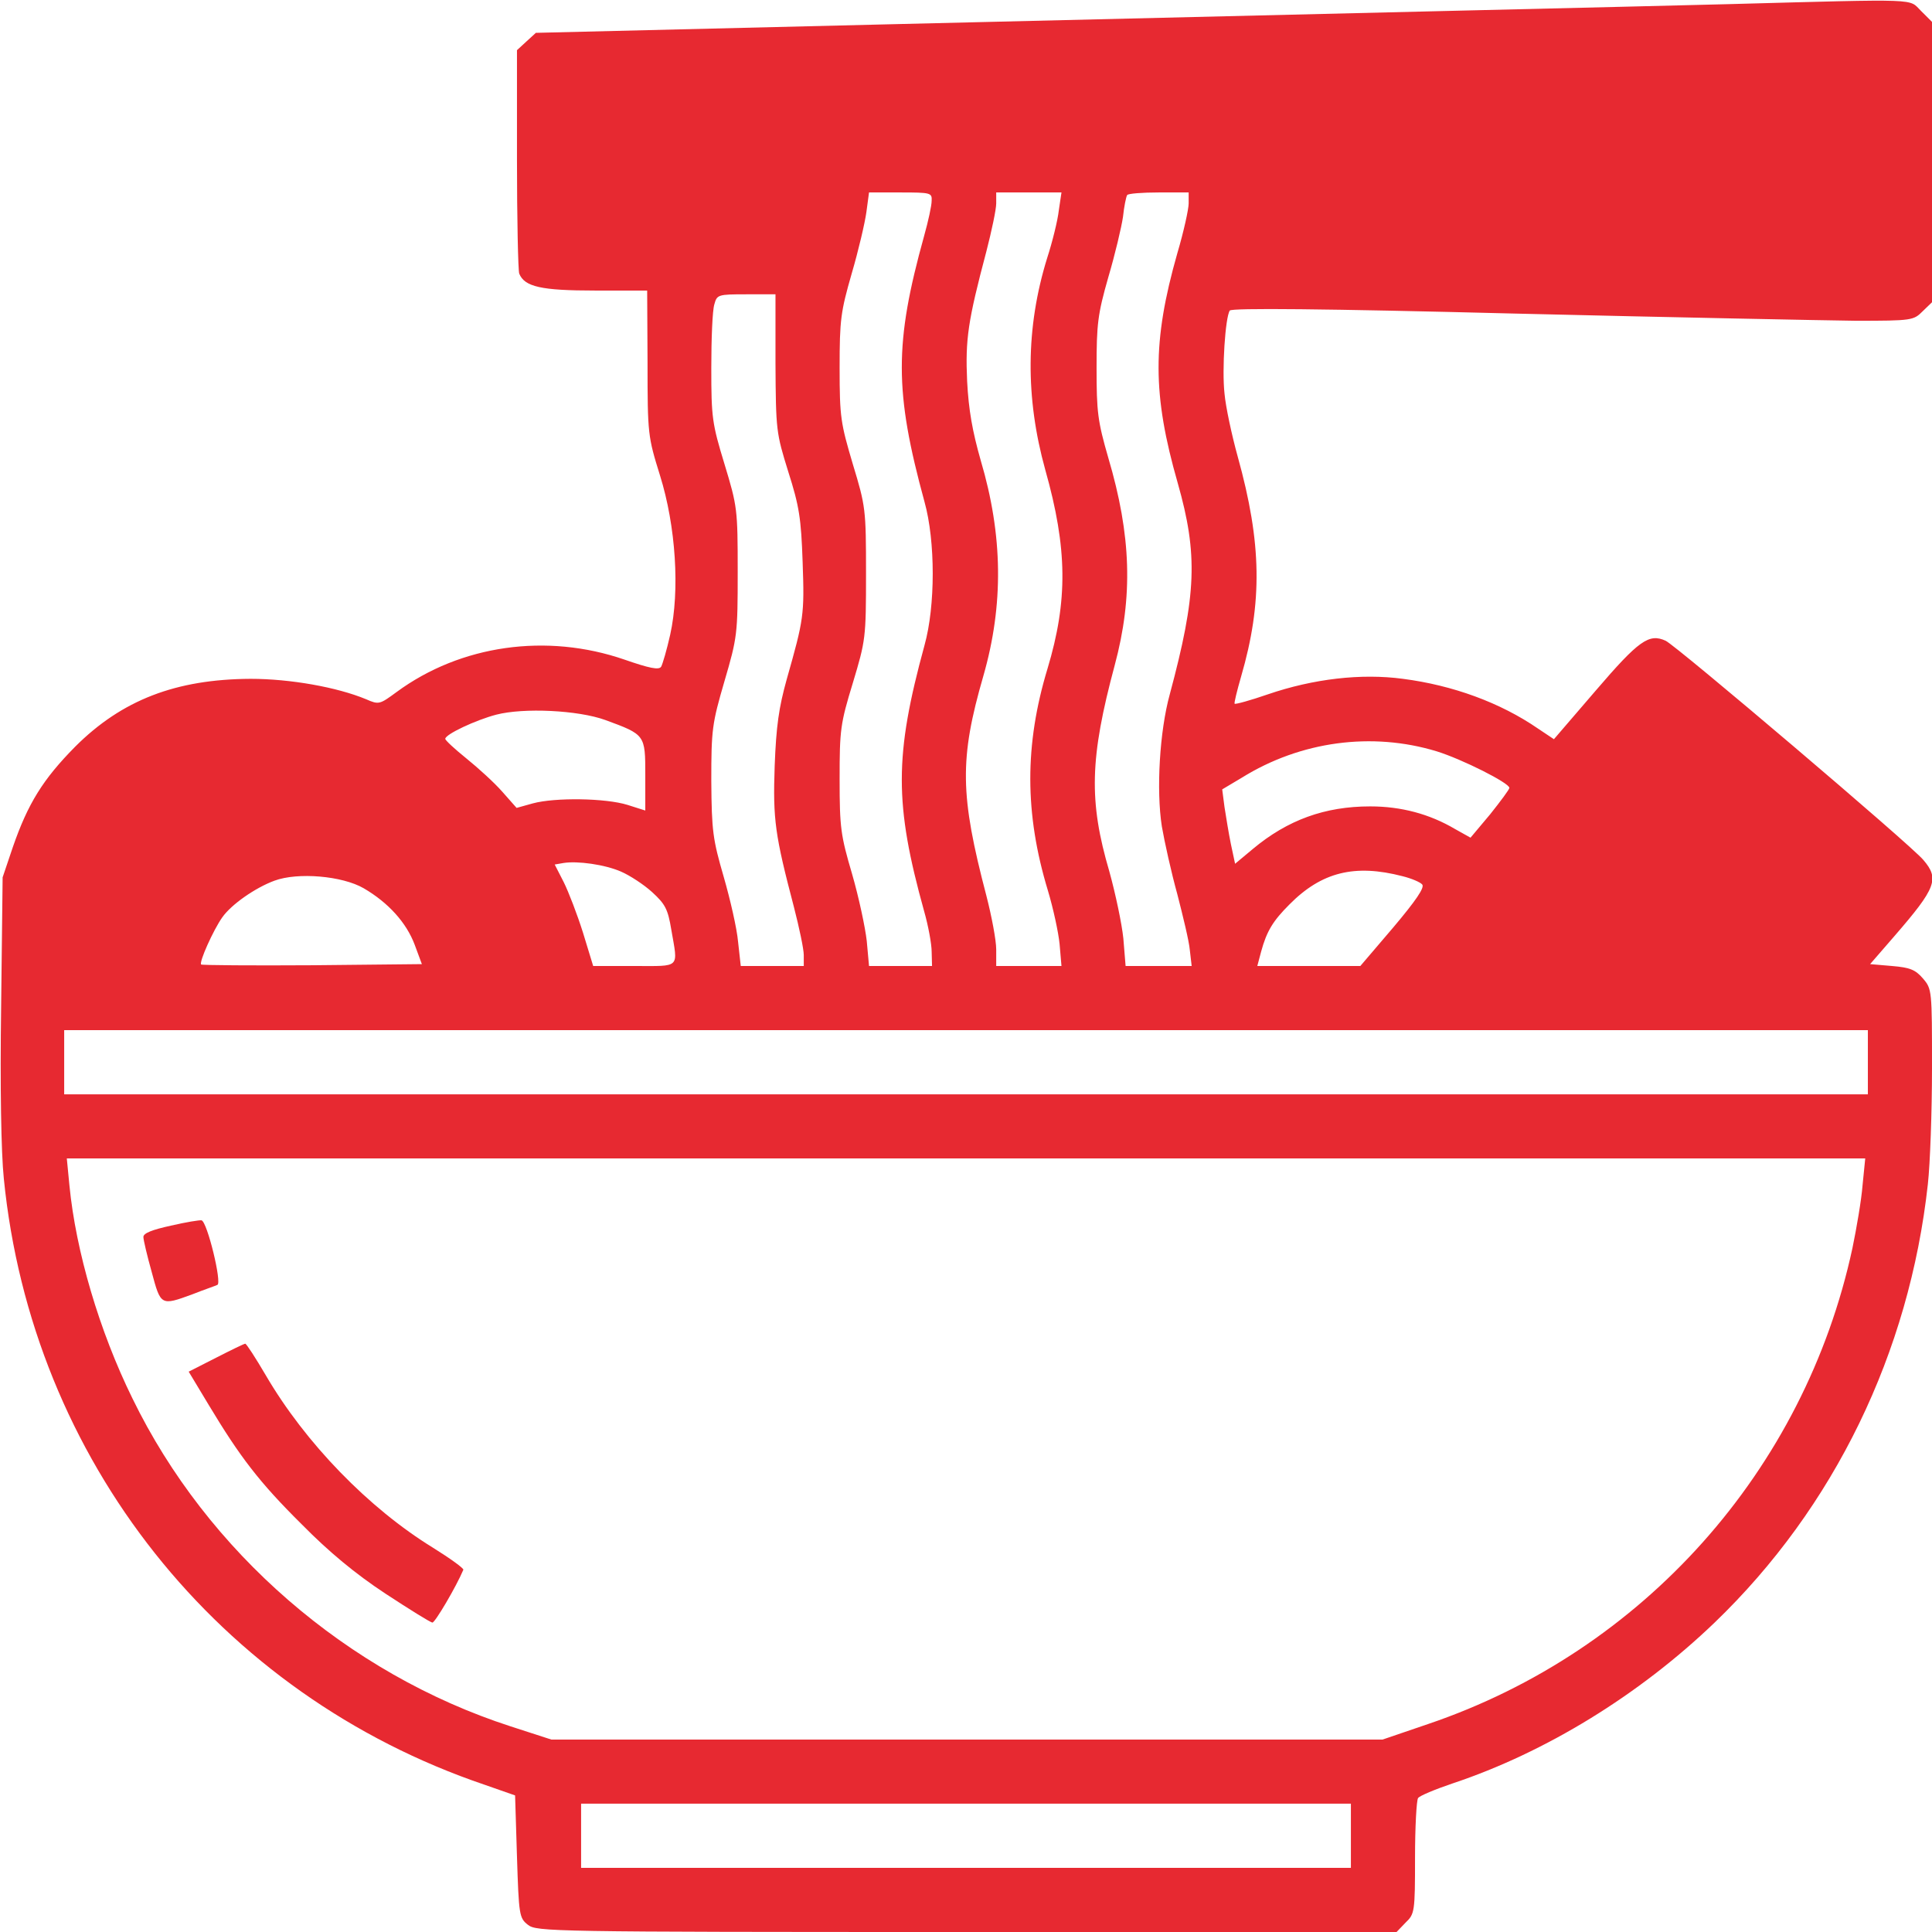 <?xml version="1.0" encoding="UTF-8"?> <svg xmlns="http://www.w3.org/2000/svg" width="36" height="36" viewBox="0 0 36 36" fill="none"><g clip-path="url(#clip0_399_7)"><path d="M32.217 0.077C29.995 0.134 26.599 0.211 16.678 0.45L9.985 0.612L9.809 0.773L9.633 0.935V2.96C9.633 4.071 9.654 5.034 9.675 5.098C9.774 5.344 10.083 5.414 11.088 5.414H12.059L12.066 6.764C12.066 8.093 12.073 8.135 12.298 8.859C12.593 9.802 12.671 11.004 12.488 11.827C12.425 12.108 12.347 12.375 12.319 12.424C12.277 12.488 12.101 12.452 11.637 12.291C10.188 11.791 8.585 12.016 7.39 12.895C7.074 13.127 7.06 13.134 6.821 13.029C6.279 12.804 5.407 12.649 4.669 12.649C3.277 12.656 2.271 13.043 1.399 13.915C0.802 14.52 0.521 14.97 0.239 15.785L0.049 16.348L0.021 18.759C0 20.236 0.021 21.48 0.071 21.959C0.591 27.197 4.071 31.577 9.035 33.258L9.598 33.455L9.633 34.594C9.668 35.684 9.675 35.74 9.837 35.866C9.999 35.993 10.231 36 18.014 36H26.023L26.192 35.824C26.36 35.663 26.367 35.627 26.367 34.615C26.367 34.045 26.395 33.539 26.424 33.504C26.452 33.462 26.74 33.342 27.071 33.23C28.8 32.653 30.544 31.584 31.95 30.234C34.179 28.09 35.578 25.207 35.923 22.064C35.965 21.684 36 20.714 36 19.905C36 18.45 36 18.429 35.831 18.232C35.691 18.07 35.592 18.028 35.255 18L34.847 17.965L35.304 17.438C36.078 16.544 36.141 16.376 35.839 16.024C35.614 15.75 31.226 12.023 31.036 11.939C30.727 11.798 30.537 11.932 29.735 12.867L28.955 13.774L28.66 13.577C27.956 13.092 27.07 12.769 26.142 12.649C25.362 12.544 24.469 12.649 23.625 12.938C23.302 13.05 23.021 13.127 23.006 13.113C22.992 13.106 23.049 12.874 23.126 12.607C23.527 11.229 23.513 10.125 23.063 8.508C22.95 8.1 22.838 7.573 22.817 7.334C22.767 6.891 22.831 5.913 22.915 5.787C22.943 5.737 24.659 5.752 28.231 5.843C31.135 5.913 33.989 5.97 34.58 5.977C35.628 5.977 35.656 5.97 35.825 5.801L36 5.632V3.023V0.408L35.796 0.204C35.557 -0.028 35.853 -0.021 32.217 0.077ZM34.805 1.793V2.391H22.817H10.828V2.088V1.786L22.627 1.505C29.11 1.343 34.503 1.209 34.615 1.202L34.805 1.195V1.793ZM14.942 3.881C14.914 4.05 14.878 4.205 14.857 4.233C14.822 4.303 13.325 4.303 11.897 4.24L10.828 4.198V3.888V3.586H12.91H14.991L14.942 3.881ZM17.36 3.741C17.36 3.832 17.297 4.12 17.22 4.395C16.664 6.398 16.664 7.291 17.227 9.352C17.431 10.083 17.431 11.292 17.227 12.023C16.664 14.084 16.664 14.977 17.22 16.98C17.297 17.248 17.36 17.592 17.36 17.733L17.367 18H16.777H16.193L16.151 17.536C16.123 17.283 16.003 16.72 15.877 16.284C15.666 15.567 15.645 15.427 15.645 14.52C15.645 13.598 15.659 13.486 15.891 12.727C16.13 11.932 16.137 11.89 16.137 10.688C16.137 9.485 16.13 9.436 15.891 8.648C15.666 7.889 15.645 7.777 15.645 6.855C15.645 5.955 15.666 5.808 15.87 5.098C15.996 4.669 16.116 4.155 16.144 3.952L16.193 3.586H16.777C17.346 3.586 17.367 3.593 17.36 3.741ZM19.73 3.916C19.709 4.106 19.61 4.507 19.512 4.809C19.111 6.103 19.104 7.411 19.477 8.754C19.892 10.223 19.899 11.194 19.519 12.459C19.09 13.873 19.09 15.159 19.526 16.594C19.625 16.924 19.723 17.374 19.744 17.592L19.779 18H19.167H18.563V17.691C18.563 17.522 18.478 17.072 18.38 16.692C17.888 14.815 17.874 14.147 18.324 12.593C18.703 11.271 18.689 9.977 18.274 8.578C18.12 8.037 18.049 7.643 18.021 7.102C17.986 6.321 18.035 5.984 18.38 4.683C18.478 4.303 18.563 3.902 18.563 3.79V3.586H19.167H19.779L19.73 3.916ZM22.149 3.79C22.149 3.895 22.057 4.317 21.938 4.718C21.467 6.37 21.474 7.355 21.945 9C22.325 10.336 22.296 11.081 21.797 12.938C21.607 13.627 21.544 14.723 21.649 15.398C21.699 15.687 21.825 16.256 21.938 16.664C22.043 17.072 22.156 17.536 22.17 17.698L22.205 18H21.593H20.974L20.932 17.487C20.904 17.212 20.785 16.65 20.672 16.242C20.285 14.927 20.306 14.126 20.771 12.396C21.115 11.116 21.08 9.977 20.651 8.529C20.454 7.847 20.433 7.678 20.433 6.855C20.433 6.04 20.454 5.857 20.651 5.168C20.778 4.739 20.897 4.233 20.925 4.043C20.946 3.846 20.982 3.67 21.003 3.635C21.017 3.607 21.284 3.586 21.593 3.586H22.149V3.79ZM34.805 4.184V4.781H34.334C33.912 4.774 23.344 4.514 23.288 4.507C23.253 4.5 23.351 3.705 23.393 3.635C23.407 3.607 25.981 3.586 29.117 3.586H34.805V4.184ZM14.45 6.764C14.457 8.023 14.463 8.065 14.688 8.789C14.892 9.429 14.928 9.654 14.956 10.477C14.991 11.461 14.977 11.538 14.66 12.656C14.513 13.184 14.463 13.528 14.435 14.273C14.4 15.279 14.442 15.56 14.794 16.903C14.892 17.283 14.977 17.684 14.977 17.796V18H14.386H13.803L13.753 17.55C13.732 17.304 13.606 16.756 13.486 16.341C13.282 15.637 13.261 15.49 13.254 14.555C13.254 13.591 13.268 13.486 13.5 12.691C13.739 11.876 13.746 11.812 13.746 10.652C13.746 9.485 13.739 9.436 13.5 8.648C13.268 7.889 13.254 7.777 13.254 6.855C13.254 6.314 13.275 5.787 13.31 5.674C13.36 5.491 13.374 5.484 13.908 5.484H14.45V6.764ZM11.278 13.416C12.024 13.69 12.024 13.69 12.024 14.442V15.103L11.693 14.998C11.285 14.871 10.343 14.857 9.928 14.97L9.626 15.054L9.359 14.752C9.211 14.583 8.909 14.309 8.691 14.133C8.473 13.957 8.297 13.795 8.297 13.767C8.297 13.683 8.867 13.416 9.246 13.317C9.76 13.184 10.772 13.233 11.278 13.416ZM32.864 15.012C33.771 15.785 34.517 16.439 34.517 16.46C34.524 16.488 34.235 16.847 33.884 17.255L33.244 18H30.08H26.916L27.331 17.522C27.556 17.262 28.449 16.221 29.314 15.209L30.889 13.359L31.05 13.486C31.142 13.549 31.957 14.238 32.864 15.012ZM5.899 13.999C7.01 14.294 8.1 15.04 8.824 15.996C9.232 16.544 9.668 17.381 9.746 17.768L9.795 18H9.429C9.099 18 9.071 17.986 9.028 17.803C8.86 17.044 8.438 16.291 7.96 15.891C7.819 15.771 7.467 15.56 7.186 15.419C6.722 15.188 6.61 15.159 5.956 15.131C5.351 15.11 5.168 15.124 4.789 15.251C3.699 15.623 2.897 16.46 2.623 17.522L2.503 18H1.892H1.287L1.238 17.782C1.062 16.889 1.414 15.666 2.06 14.934C2.96 13.915 4.317 13.584 5.899 13.999ZM26.768 13.999C27.246 14.147 28.125 14.59 28.125 14.681C28.125 14.709 27.963 14.927 27.767 15.173L27.401 15.609L27.113 15.448C26.635 15.166 26.107 15.026 25.531 15.026C24.687 15.026 23.991 15.279 23.344 15.82L23.014 16.095L22.936 15.729C22.894 15.525 22.845 15.216 22.817 15.04L22.774 14.709L23.14 14.491C24.237 13.809 25.566 13.634 26.768 13.999ZM11.574 16.242C11.735 16.312 11.995 16.481 12.15 16.622C12.396 16.847 12.445 16.938 12.509 17.325C12.635 18.056 12.692 18 11.82 18H11.053L10.864 17.381C10.758 17.044 10.596 16.622 10.505 16.439L10.336 16.109L10.498 16.081C10.758 16.038 11.271 16.109 11.574 16.242ZM26.135 16.327C26.304 16.369 26.466 16.439 26.501 16.481C26.55 16.538 26.381 16.784 25.96 17.283L25.348 18H24.385H23.428L23.499 17.733C23.604 17.346 23.724 17.156 24.026 16.854C24.624 16.249 25.242 16.095 26.135 16.327ZM6.778 16.552C7.235 16.819 7.573 17.191 7.728 17.606L7.861 17.965L5.815 17.986C4.697 17.993 3.762 17.986 3.748 17.972C3.706 17.93 3.973 17.332 4.142 17.093C4.31 16.854 4.753 16.544 5.112 16.411C5.548 16.249 6.378 16.32 6.778 16.552ZM34.805 19.793V20.391H18H1.196V19.793V19.195H18H34.805V19.793ZM34.706 22.085C34.685 22.359 34.594 22.887 34.517 23.259C33.624 27.401 30.614 30.769 26.607 32.126L25.763 32.414H18.014H10.273L9.514 32.168C6.476 31.184 3.86 28.919 2.468 26.058C1.849 24.799 1.414 23.316 1.294 22.092L1.245 21.586H18H34.756L34.706 22.085ZM25.172 34.207V34.805H18H10.828V34.207V33.609H18H25.172V34.207Z" fill="#E72931"></path><path d="M3 18H0.5L1 16L1.5 15L2 14.5L2.5 14L3 13.5H4H5L7 14L8 15L9 16L10 17V18H9L8.5 17.5L8 16.5L7.5 16L6.5 15.5H5.5L4 16L3 17V18Z" fill="#E72931"></path><path d="M3.185 22.838C2.834 22.915 2.672 22.978 2.672 23.049C2.672 23.105 2.742 23.4 2.827 23.703C2.995 24.328 2.995 24.335 3.586 24.117C3.797 24.033 4.008 23.963 4.05 23.942C4.141 23.914 3.86 22.76 3.755 22.739C3.72 22.732 3.459 22.774 3.185 22.838Z" fill="#E72931"></path><path d="M4.029 25.298L3.516 25.559L3.888 26.177C4.472 27.148 4.83 27.619 5.625 28.406C6.124 28.913 6.623 29.327 7.179 29.693C7.629 29.988 8.023 30.234 8.058 30.234C8.107 30.234 8.501 29.566 8.634 29.25C8.641 29.222 8.388 29.039 8.072 28.842C6.87 28.104 5.688 26.887 4.95 25.622C4.76 25.298 4.591 25.038 4.57 25.038C4.549 25.038 4.303 25.158 4.029 25.298Z" fill="#E72931"></path><path d="M31 12.5L26 18V18.5H34L35 16.5L31 12.5Z" fill="#E72931"></path><path d="M35 0.5C35 0.1 18.667 1 10.5 1.5V4.5H15.5V3H23V5L35 5.5V0.5Z" fill="#E72931"></path></g><defs><clipPath id="clip0_399_7"><rect width="36" height="36" fill="white"></rect></clipPath></defs></svg> 